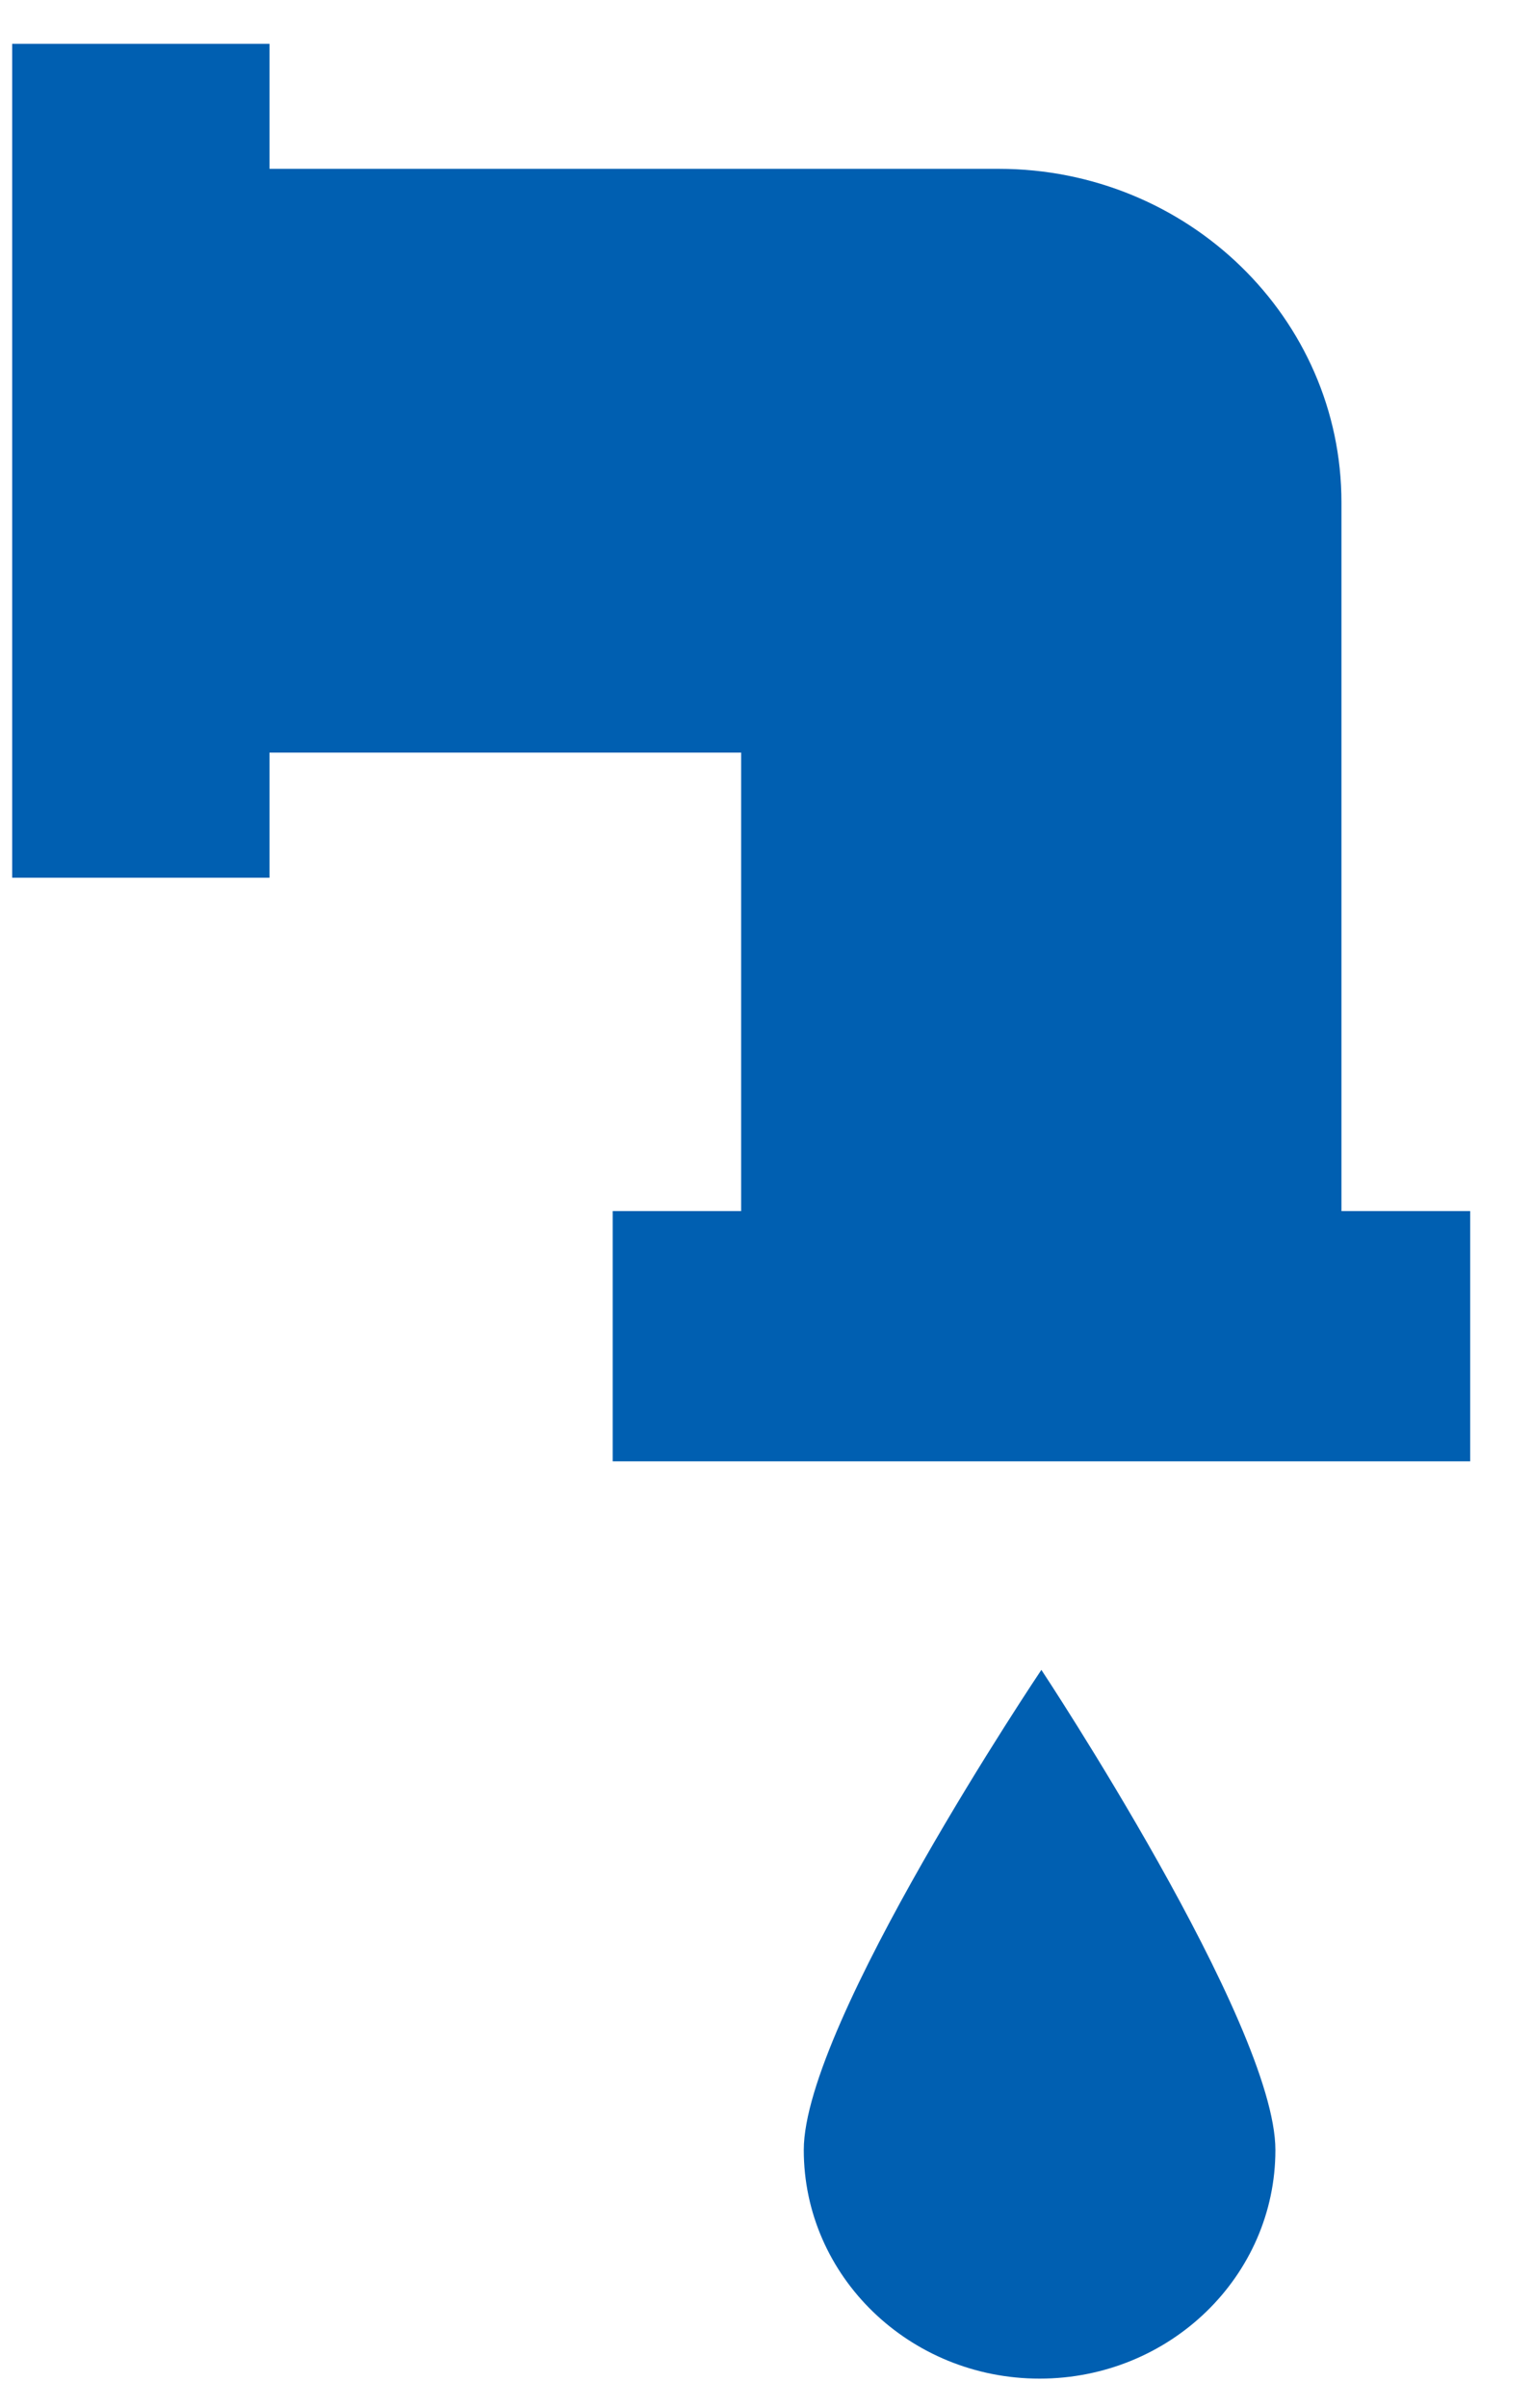 <svg xmlns="http://www.w3.org/2000/svg" width="21" height="33" viewBox="0 0 21 33" fill="none"><path d="M17.494 29.467C17.494 27.733 14.284 22.887 14.284 22.887C14.284 22.887 11.025 27.733 11.025 29.467C11.025 31.197 12.474 32.601 14.26 32.601C16.046 32.601 17.494 31.197 17.494 29.467ZM18.4 16.599V6.886C18.4 4.361 16.294 2.314 13.698 2.314H3.697V0.601H0.167V12.03H3.697V10.315H10.166V16.599H8.404V20.029H20.166V16.599H18.4Z" fill="#005FB1"></path></svg>